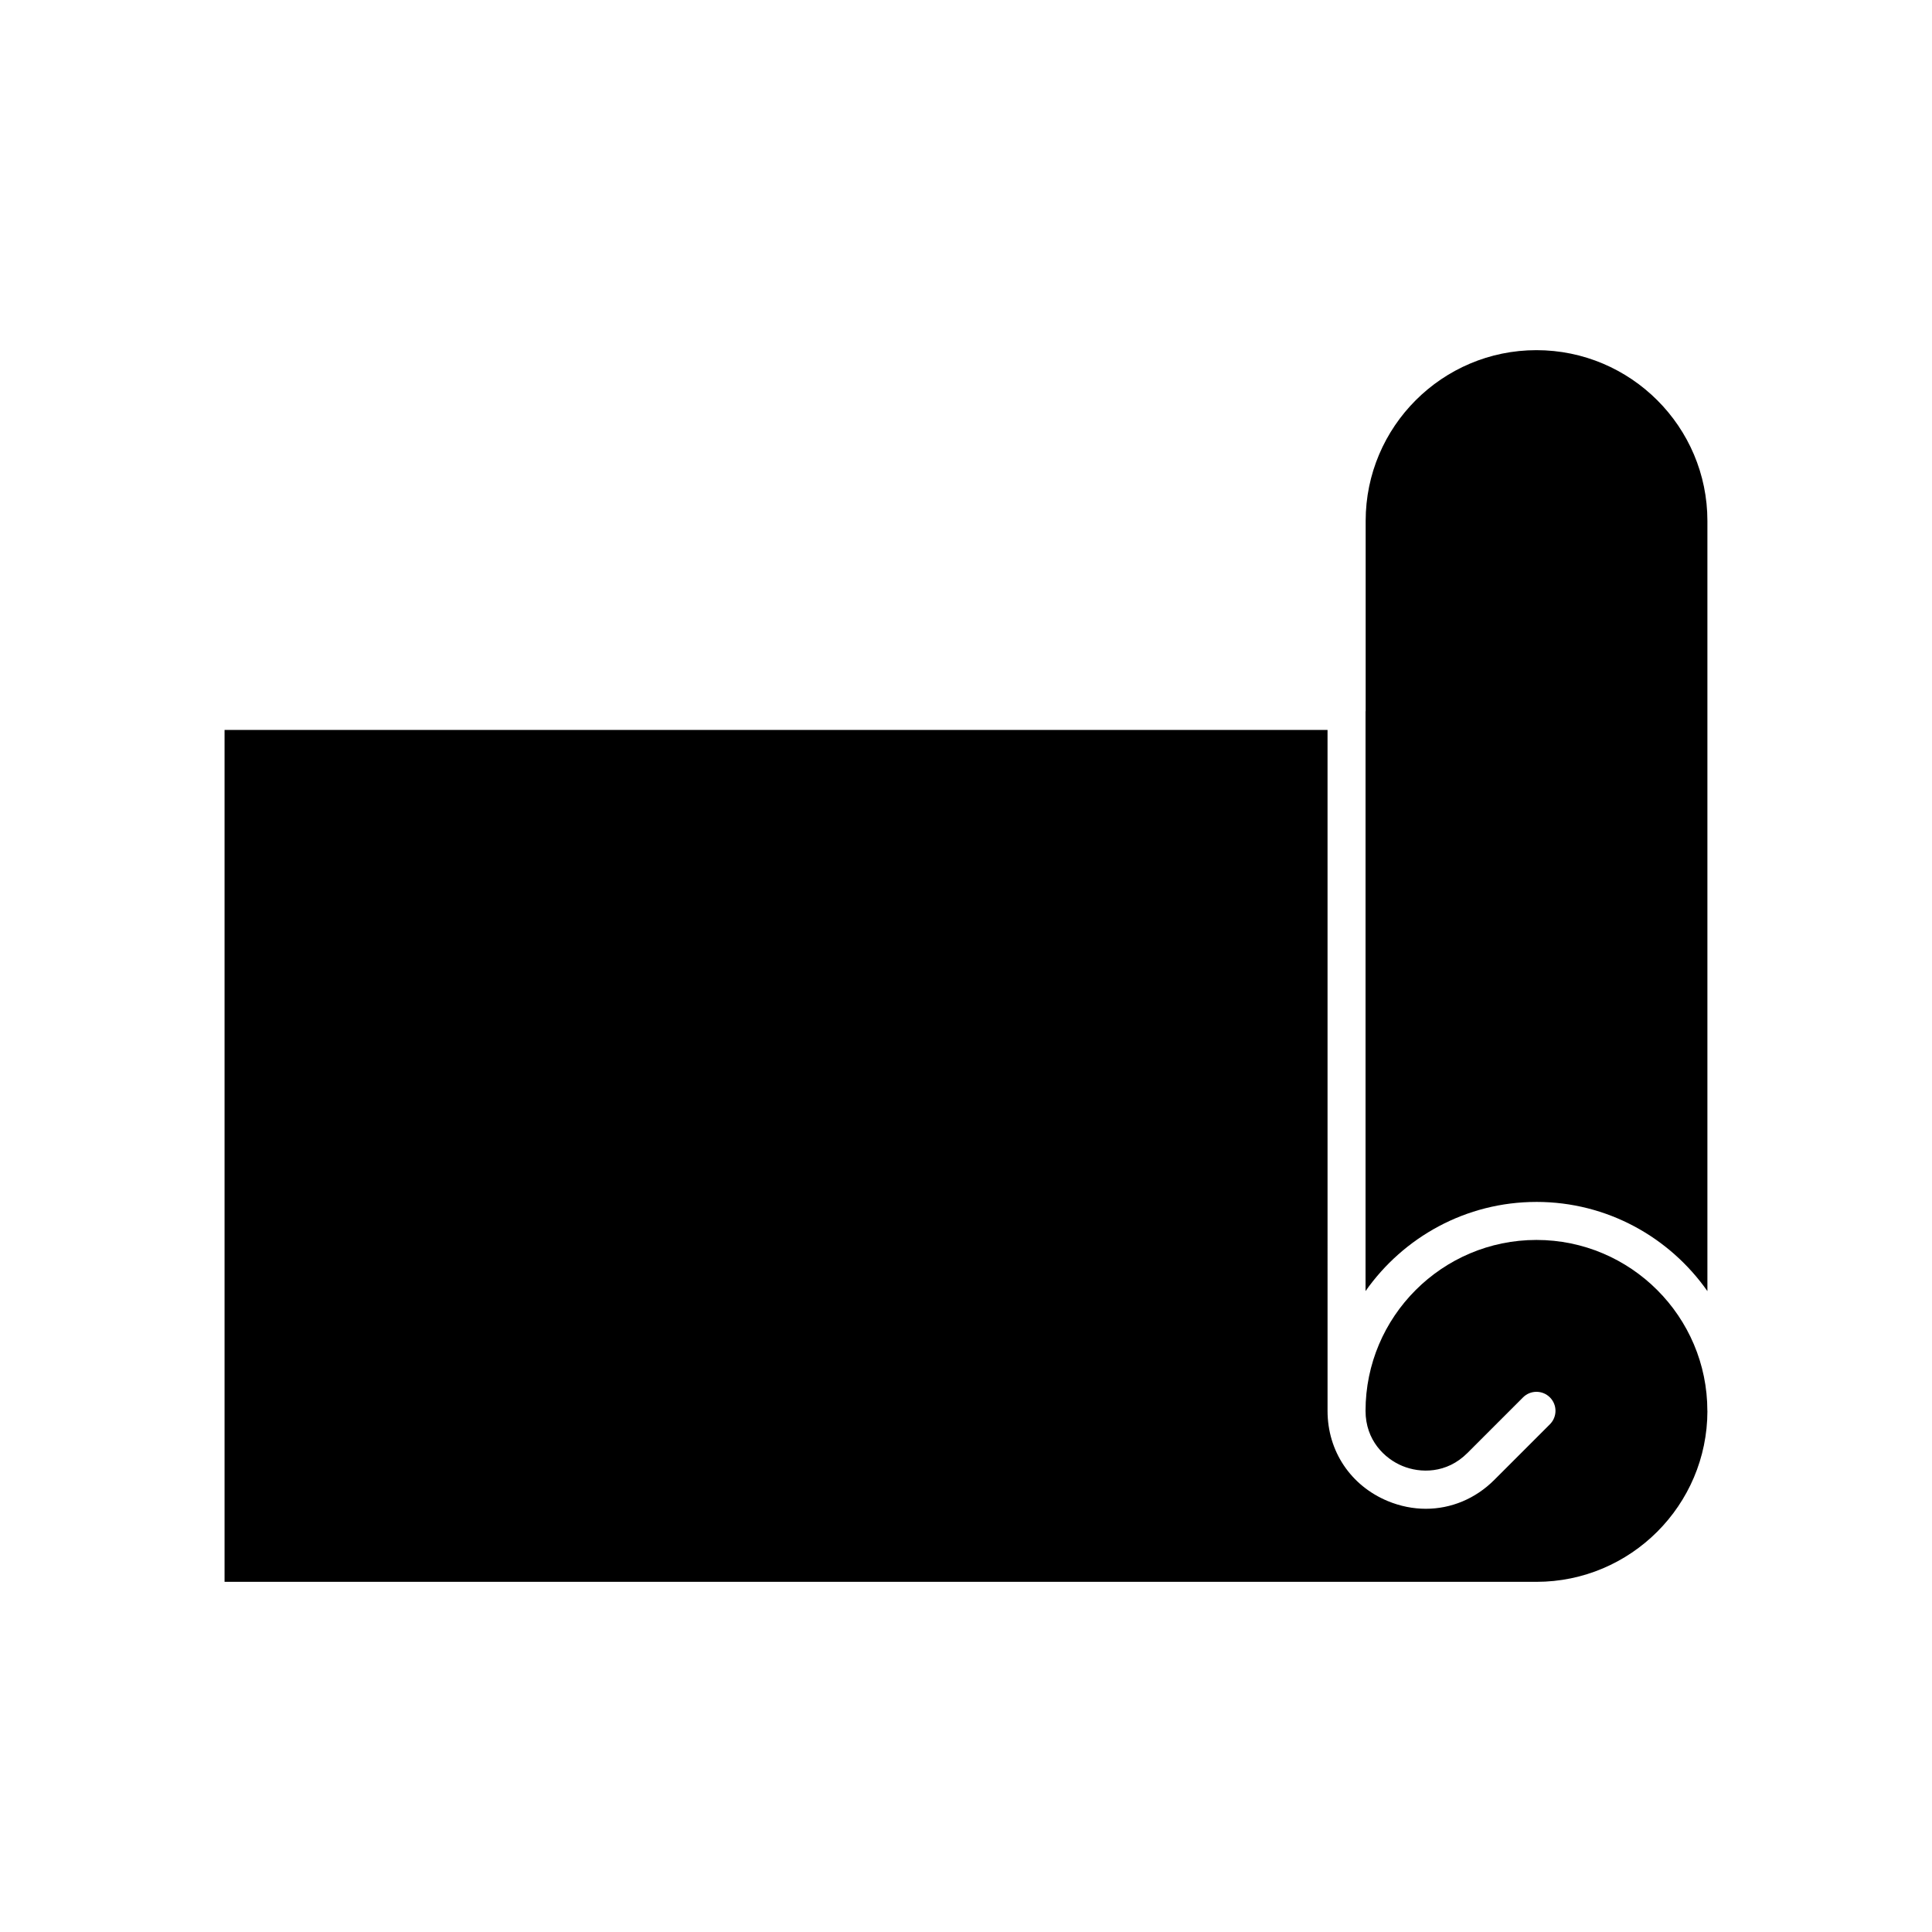 <?xml version="1.0" encoding="UTF-8"?>
<!-- Uploaded to: ICON Repo, www.iconrepo.com, Generator: ICON Repo Mixer Tools -->
<svg fill="#000000" width="800px" height="800px" version="1.1" viewBox="144 144 512 512" xmlns="http://www.w3.org/2000/svg">
 <g>
  <path d="m551.18 462.52c18.727 0 35.277 9.367 45.301 23.641v-204.11c0-24.953-20.328-45.254-45.312-45.254-24.953 0-45.254 20.297-45.254 45.254v50.352c0 0.051-0.031 0.098-0.031 0.145v153.6c10.027-14.262 26.574-23.625 45.297-23.625z"/>
  <path d="m596.48 517.93c0-0.016-0.012-0.023-0.012-0.039 0-24.973-20.32-45.293-45.293-45.293-24.973 0-45.293 20.32-45.293 45.293 0 7.789 5.043 12.656 9.766 14.605 4.715 1.953 11.719 2.086 17.227-3.43l14.742-14.742c1.969-1.969 5.152-1.969 7.125 0 1.969 1.969 1.969 5.152 0 7.125l-14.742 14.742c-5.012 5.019-11.477 7.652-18.141 7.652-3.356 0-6.766-0.672-10.066-2.035-9.859-4.086-15.98-13.246-15.98-23.914l-0.004-180.45h-292.3v225.76h347.66c24.969 0 45.289-20.309 45.312-45.273z"/>
 </g>
</svg>